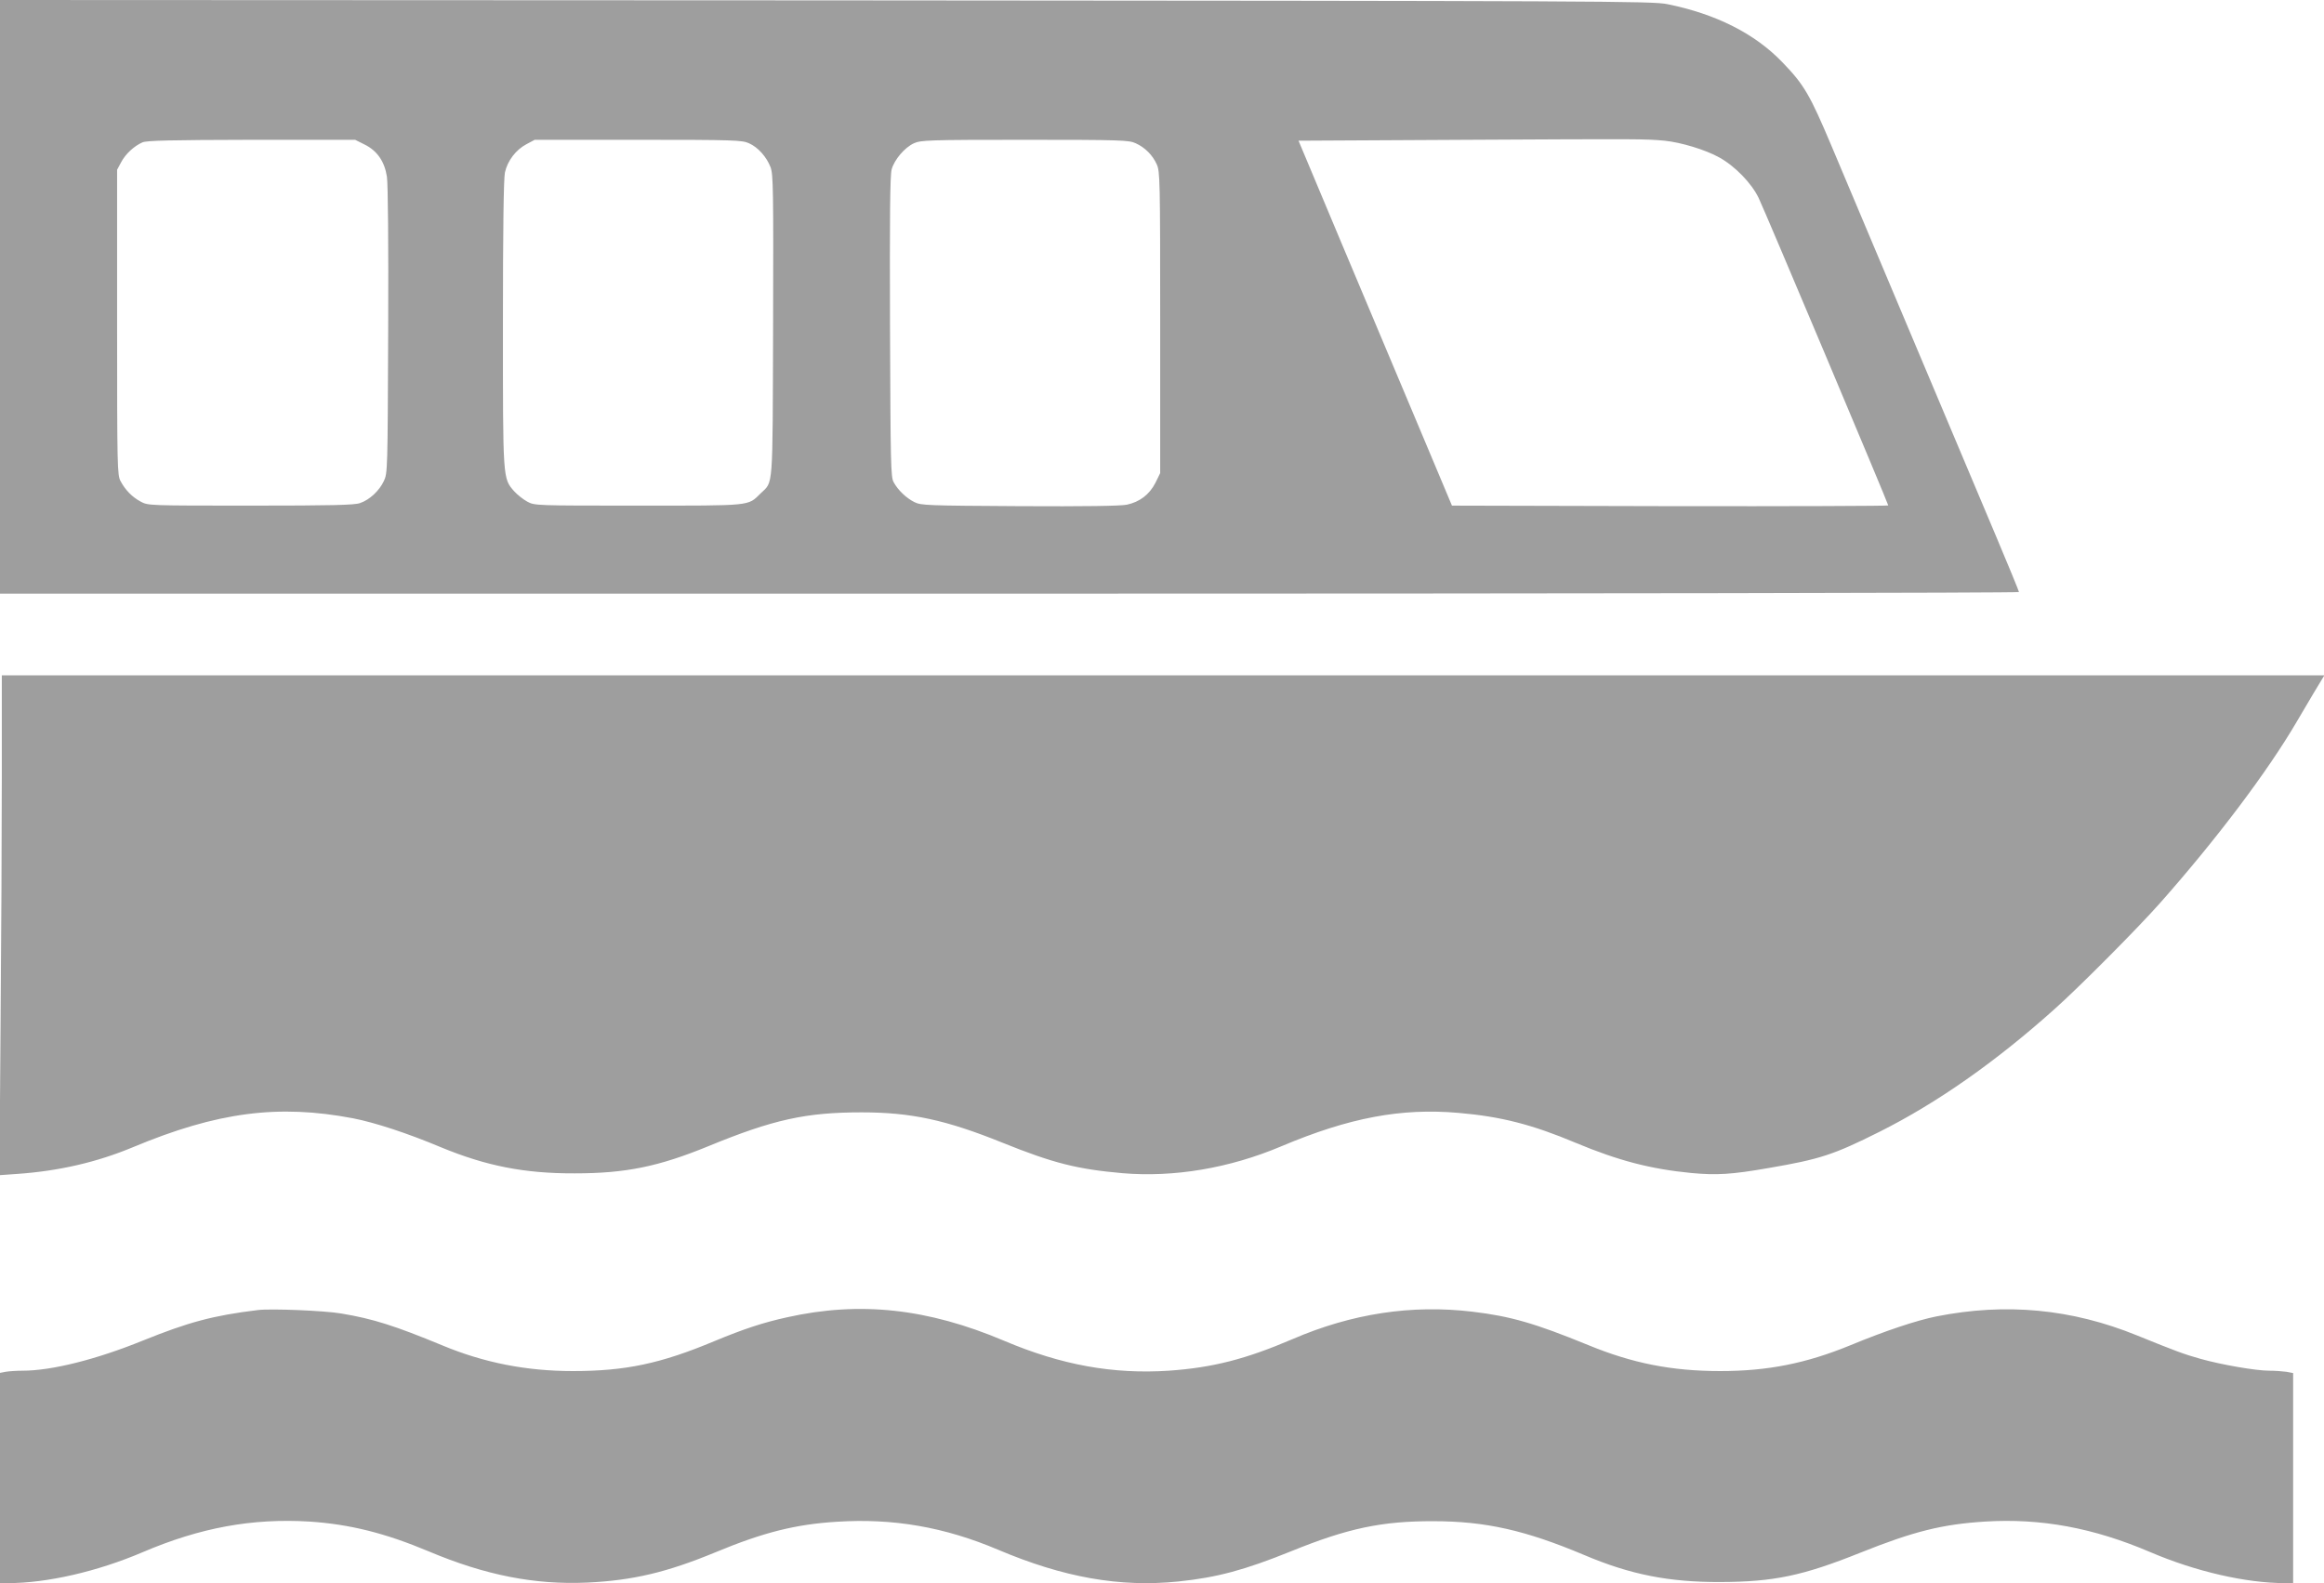 <?xml version="1.0" standalone="no"?>
<!DOCTYPE svg PUBLIC "-//W3C//DTD SVG 20010904//EN"
 "http://www.w3.org/TR/2001/REC-SVG-20010904/DTD/svg10.dtd">
<svg version="1.0" xmlns="http://www.w3.org/2000/svg"
 width="1280pt" height="872pt" viewBox="0 0 1280 872"
 preserveAspectRatio="xMidYMid meet">
<g transform="translate(0,872) scale(0.1,-0.1)"
fill="#9e9e9e" stroke="none">
<path d="M0 7085 l0 -1635 5560 0 c3121 0 5560 4 5560 9 0 4 -56 141 -124 302
-68 162 -282 670 -476 1129 -194 459 -388 921 -432 1025 -120 284 -151 338
-272 463 -151 157 -365 265 -632 319 -85 17 -306 18 -4636 21 l-4548 2 0
-1635z m9168 860 c90 -9 226 -50 301 -92 87 -48 178 -142 217 -223 34 -70 714
-1684 714 -1694 0 -3 -541 -5 -1202 -4 l-1201 3 -187 445 c-103 245 -293 697
-423 1005 l-235 560 936 5 c953 5 969 5 1080 -5z m-7160 -21 c69 -34 110 -93
123 -177 6 -37 9 -374 7 -847 -3 -771 -3 -786 -24 -830 -25 -53 -78 -103 -131
-121 -30 -11 -153 -14 -603 -14 -560 0 -565 0 -605 22 -47 25 -85 64 -111 113
-18 33 -19 75 -19 875 l0 840 22 41 c24 46 72 90 118 110 24 10 153 13 601 14
l570 0 52 -26z m2117 7 c50 -22 97 -75 119 -132 15 -40 16 -122 14 -874 -3
-919 2 -854 -69 -923 -72 -70 -41 -67 -674 -67 -567 0 -570 0 -611 22 -22 12
-55 38 -72 57 -63 72 -62 59 -62 922 0 528 4 800 11 834 14 64 60 125 119 156
l45 24 570 0 c530 0 573 -2 610 -19z m2130 0 c51 -23 93 -65 116 -116 18 -38
19 -86 19 -871 l0 -830 -26 -53 c-33 -65 -87 -106 -158 -121 -36 -7 -229 -10
-592 -8 -506 3 -541 4 -577 22 -45 22 -91 66 -115 110 -16 28 -17 98 -20 856
-2 603 0 836 9 867 15 54 72 121 123 144 38 17 79 19 611 19 532 0 573 -2 610
-19z"/>
<path d="M10 4443 c0 -307 -3 -927 -7 -1377 l-6 -819 99 7 c228 16 437 64 636
147 464 194 801 238 1214 159 121 -24 296 -81 482 -159 249 -103 460 -145 737
-144 281 0 461 37 735 149 359 148 540 187 845 187 275 0 466 -42 776 -167
280 -113 412 -146 661 -168 283 -24 589 27 875 148 374 158 661 212 977 184
233 -20 405 -64 645 -165 235 -98 411 -144 636 -166 140 -13 223 -8 424 27
286 49 359 73 613 200 315 158 638 384 963 675 134 119 458 445 582 585 309
349 591 722 753 999 68 116 130 220 138 232 l14 23 -6396 0 -6396 0 0 -557z"/>
<path d="M1420 1504 c-247 -30 -383 -67 -633 -168 -256 -104 -502 -166 -663
-166 -34 0 -76 -3 -93 -6 l-31 -6 0 -579 0 -579 44 0 c215 0 493 64 741 170
318 136 604 188 920 169 222 -15 415 -63 656 -164 313 -132 585 -185 874 -172
251 12 437 56 706 167 262 109 440 154 668 168 311 20 593 -29 888 -154 361
-153 671 -208 993 -175 213 22 365 63 620 166 312 127 501 167 785 166 287 0
507 -50 830 -186 254 -108 467 -150 750 -149 294 1 453 34 770 161 295 118
451 157 688 172 308 19 597 -34 912 -169 248 -106 526 -170 741 -170 l44 0 0
579 0 578 -37 7 c-21 3 -63 6 -95 6 -73 0 -263 33 -377 65 -90 25 -141 44
-350 129 -361 147 -723 181 -1106 105 -109 -22 -281 -79 -474 -159 -244 -100
-455 -142 -716 -142 -268 0 -484 43 -727 143 -293 120 -428 159 -638 184 -335
40 -664 -10 -991 -151 -259 -111 -440 -157 -682 -174 -307 -20 -591 31 -907
165 -420 178 -794 219 -1196 129 -131 -29 -235 -63 -399 -131 -296 -124 -490
-165 -780 -165 -256 0 -490 46 -720 142 -261 108 -381 146 -555 175 -92 16
-389 28 -460 19z"/>
</g>
</svg>
